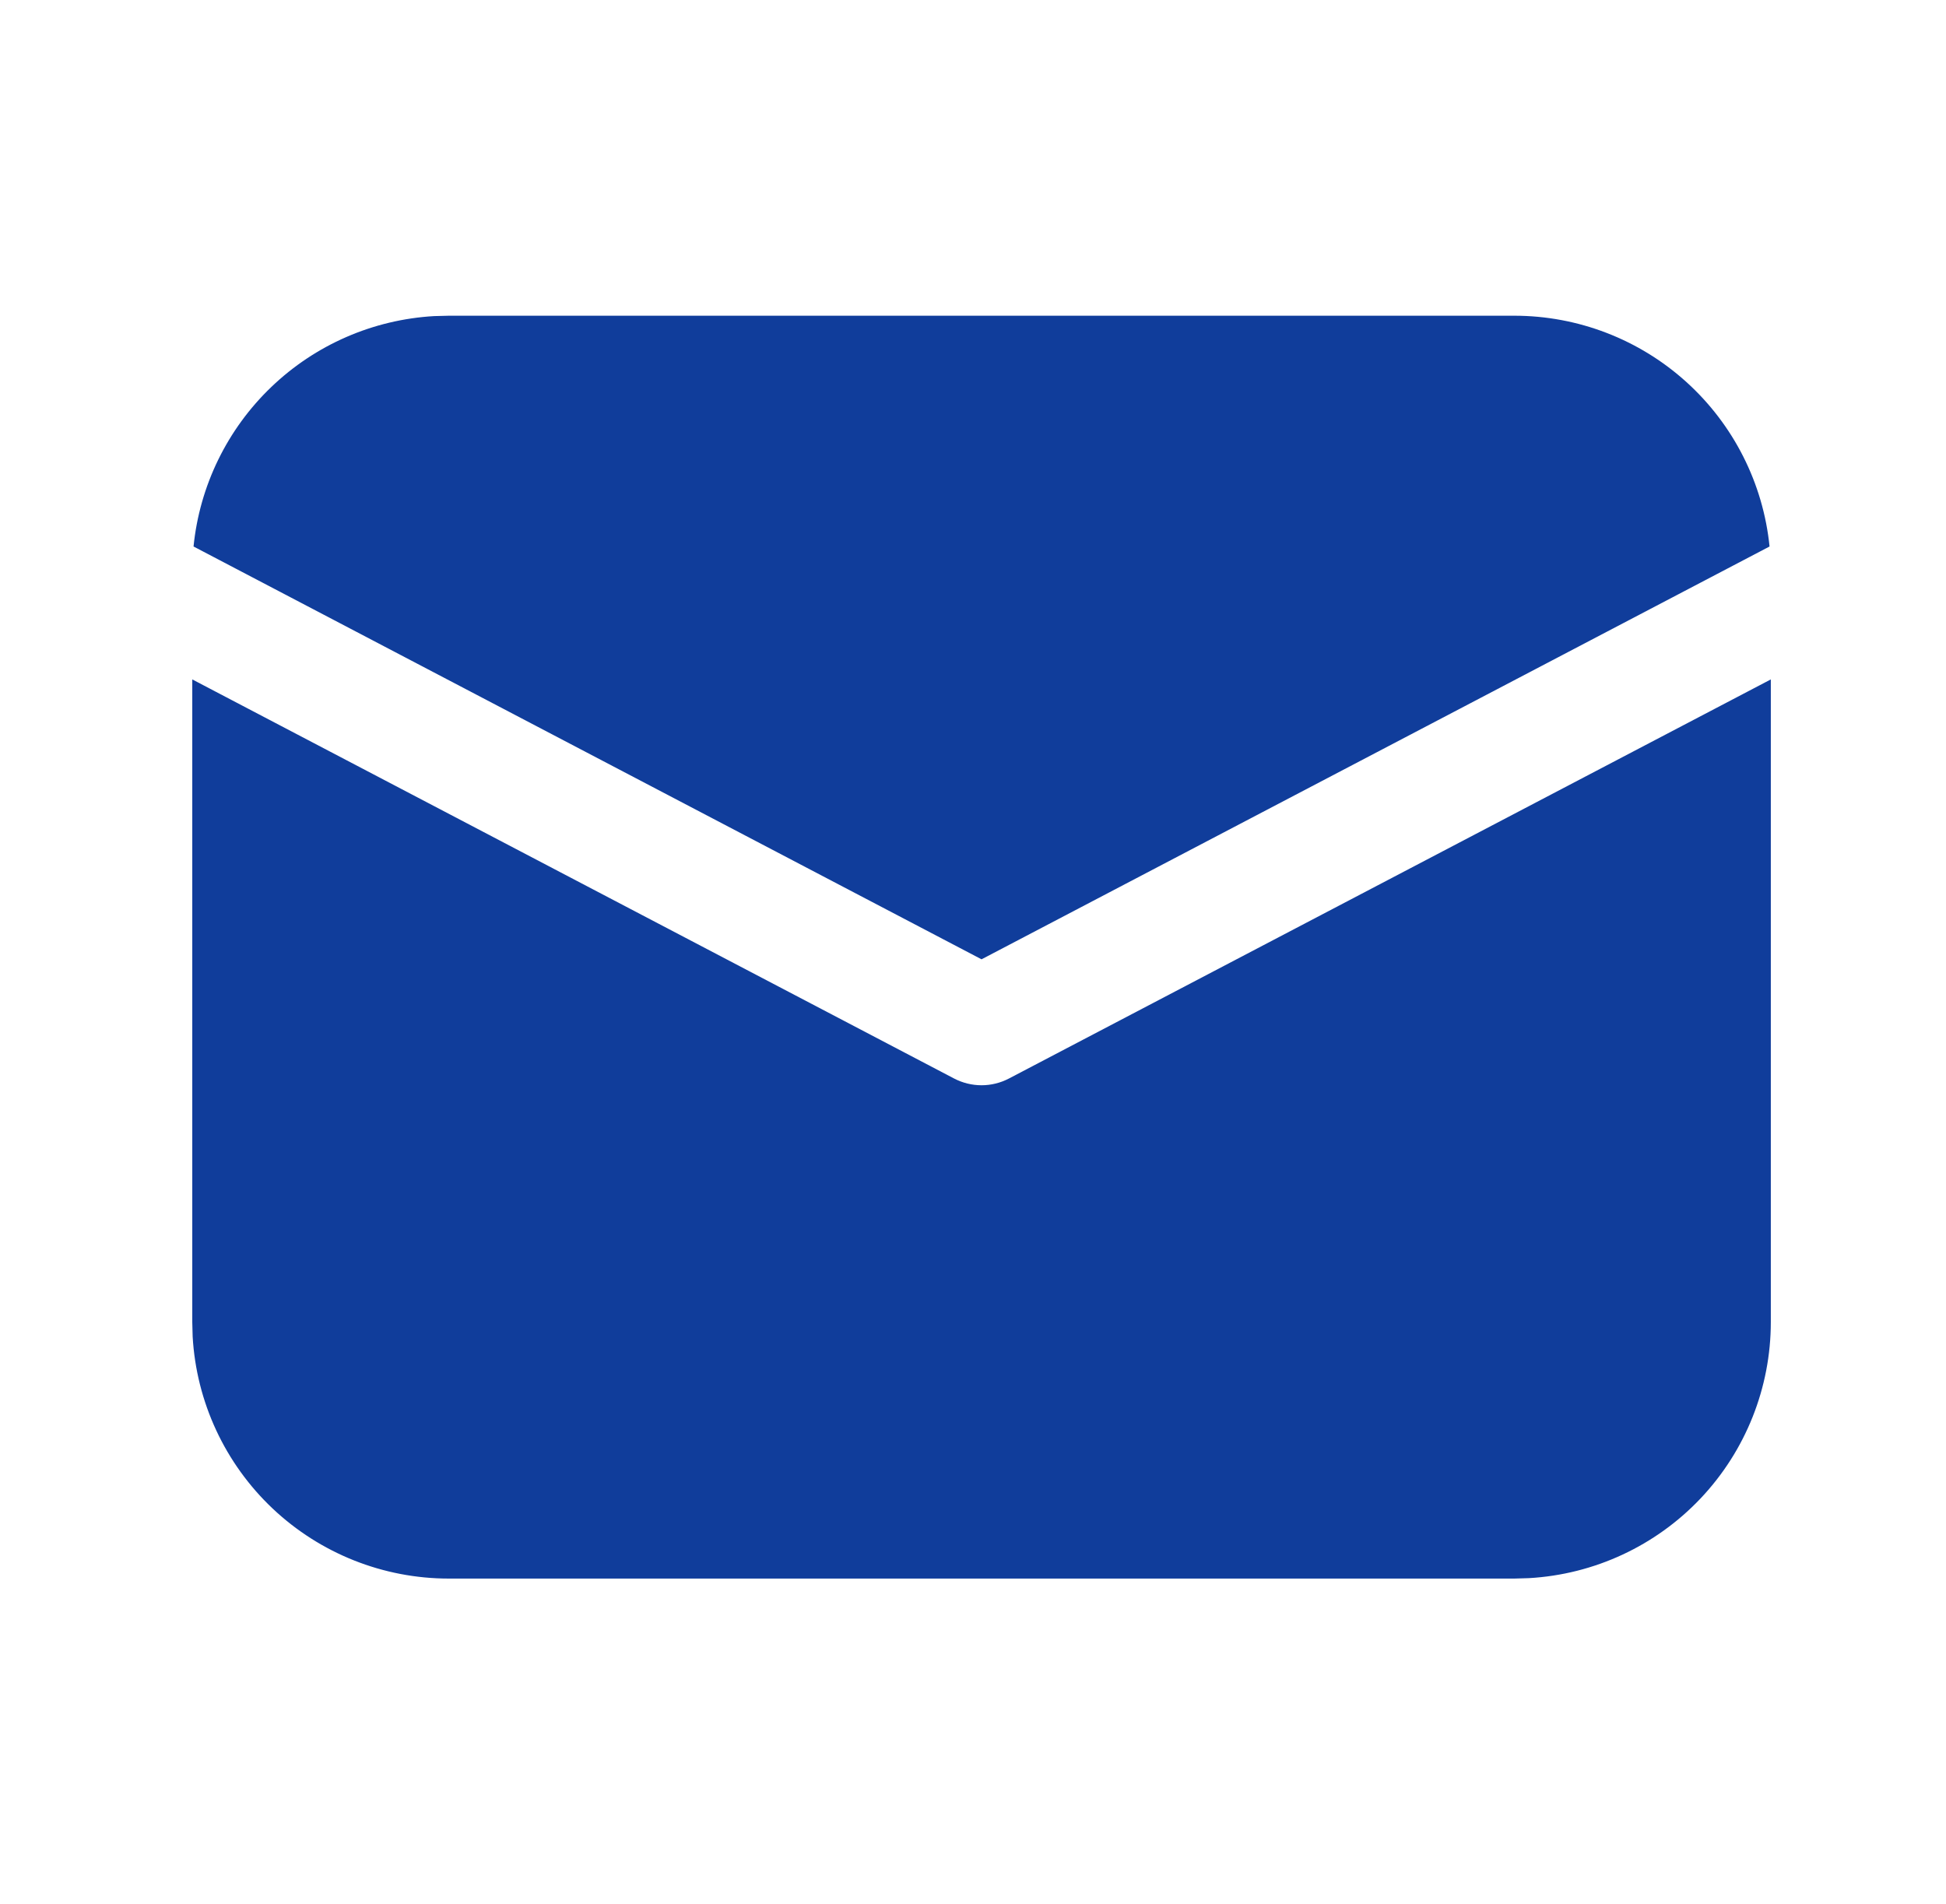 <?xml version="1.0" encoding="UTF-8"?> <svg xmlns="http://www.w3.org/2000/svg" width="46" height="45" viewBox="0 0 46 45" fill="none"><path d="M41.859 16.06V31.25C41.859 32.799 41.266 34.289 40.203 35.415C39.139 36.541 37.685 37.217 36.138 37.304L35.795 37.314H10.608C9.06 37.314 7.57 36.721 6.444 35.658C5.318 34.594 4.642 33.14 4.554 31.594L4.545 31.25V16.06L22.552 25.493C22.753 25.598 22.976 25.653 23.202 25.653C23.428 25.653 23.651 25.598 23.851 25.493L41.859 16.06ZM10.608 7.463H35.795C37.298 7.463 38.748 8.021 39.862 9.029C40.977 10.037 41.678 11.423 41.829 12.918L23.202 22.676L4.575 12.918C4.719 11.482 5.372 10.145 6.414 9.147C7.456 8.148 8.82 7.555 10.261 7.472L10.608 7.463Z" fill="#103D9B"></path></svg> 